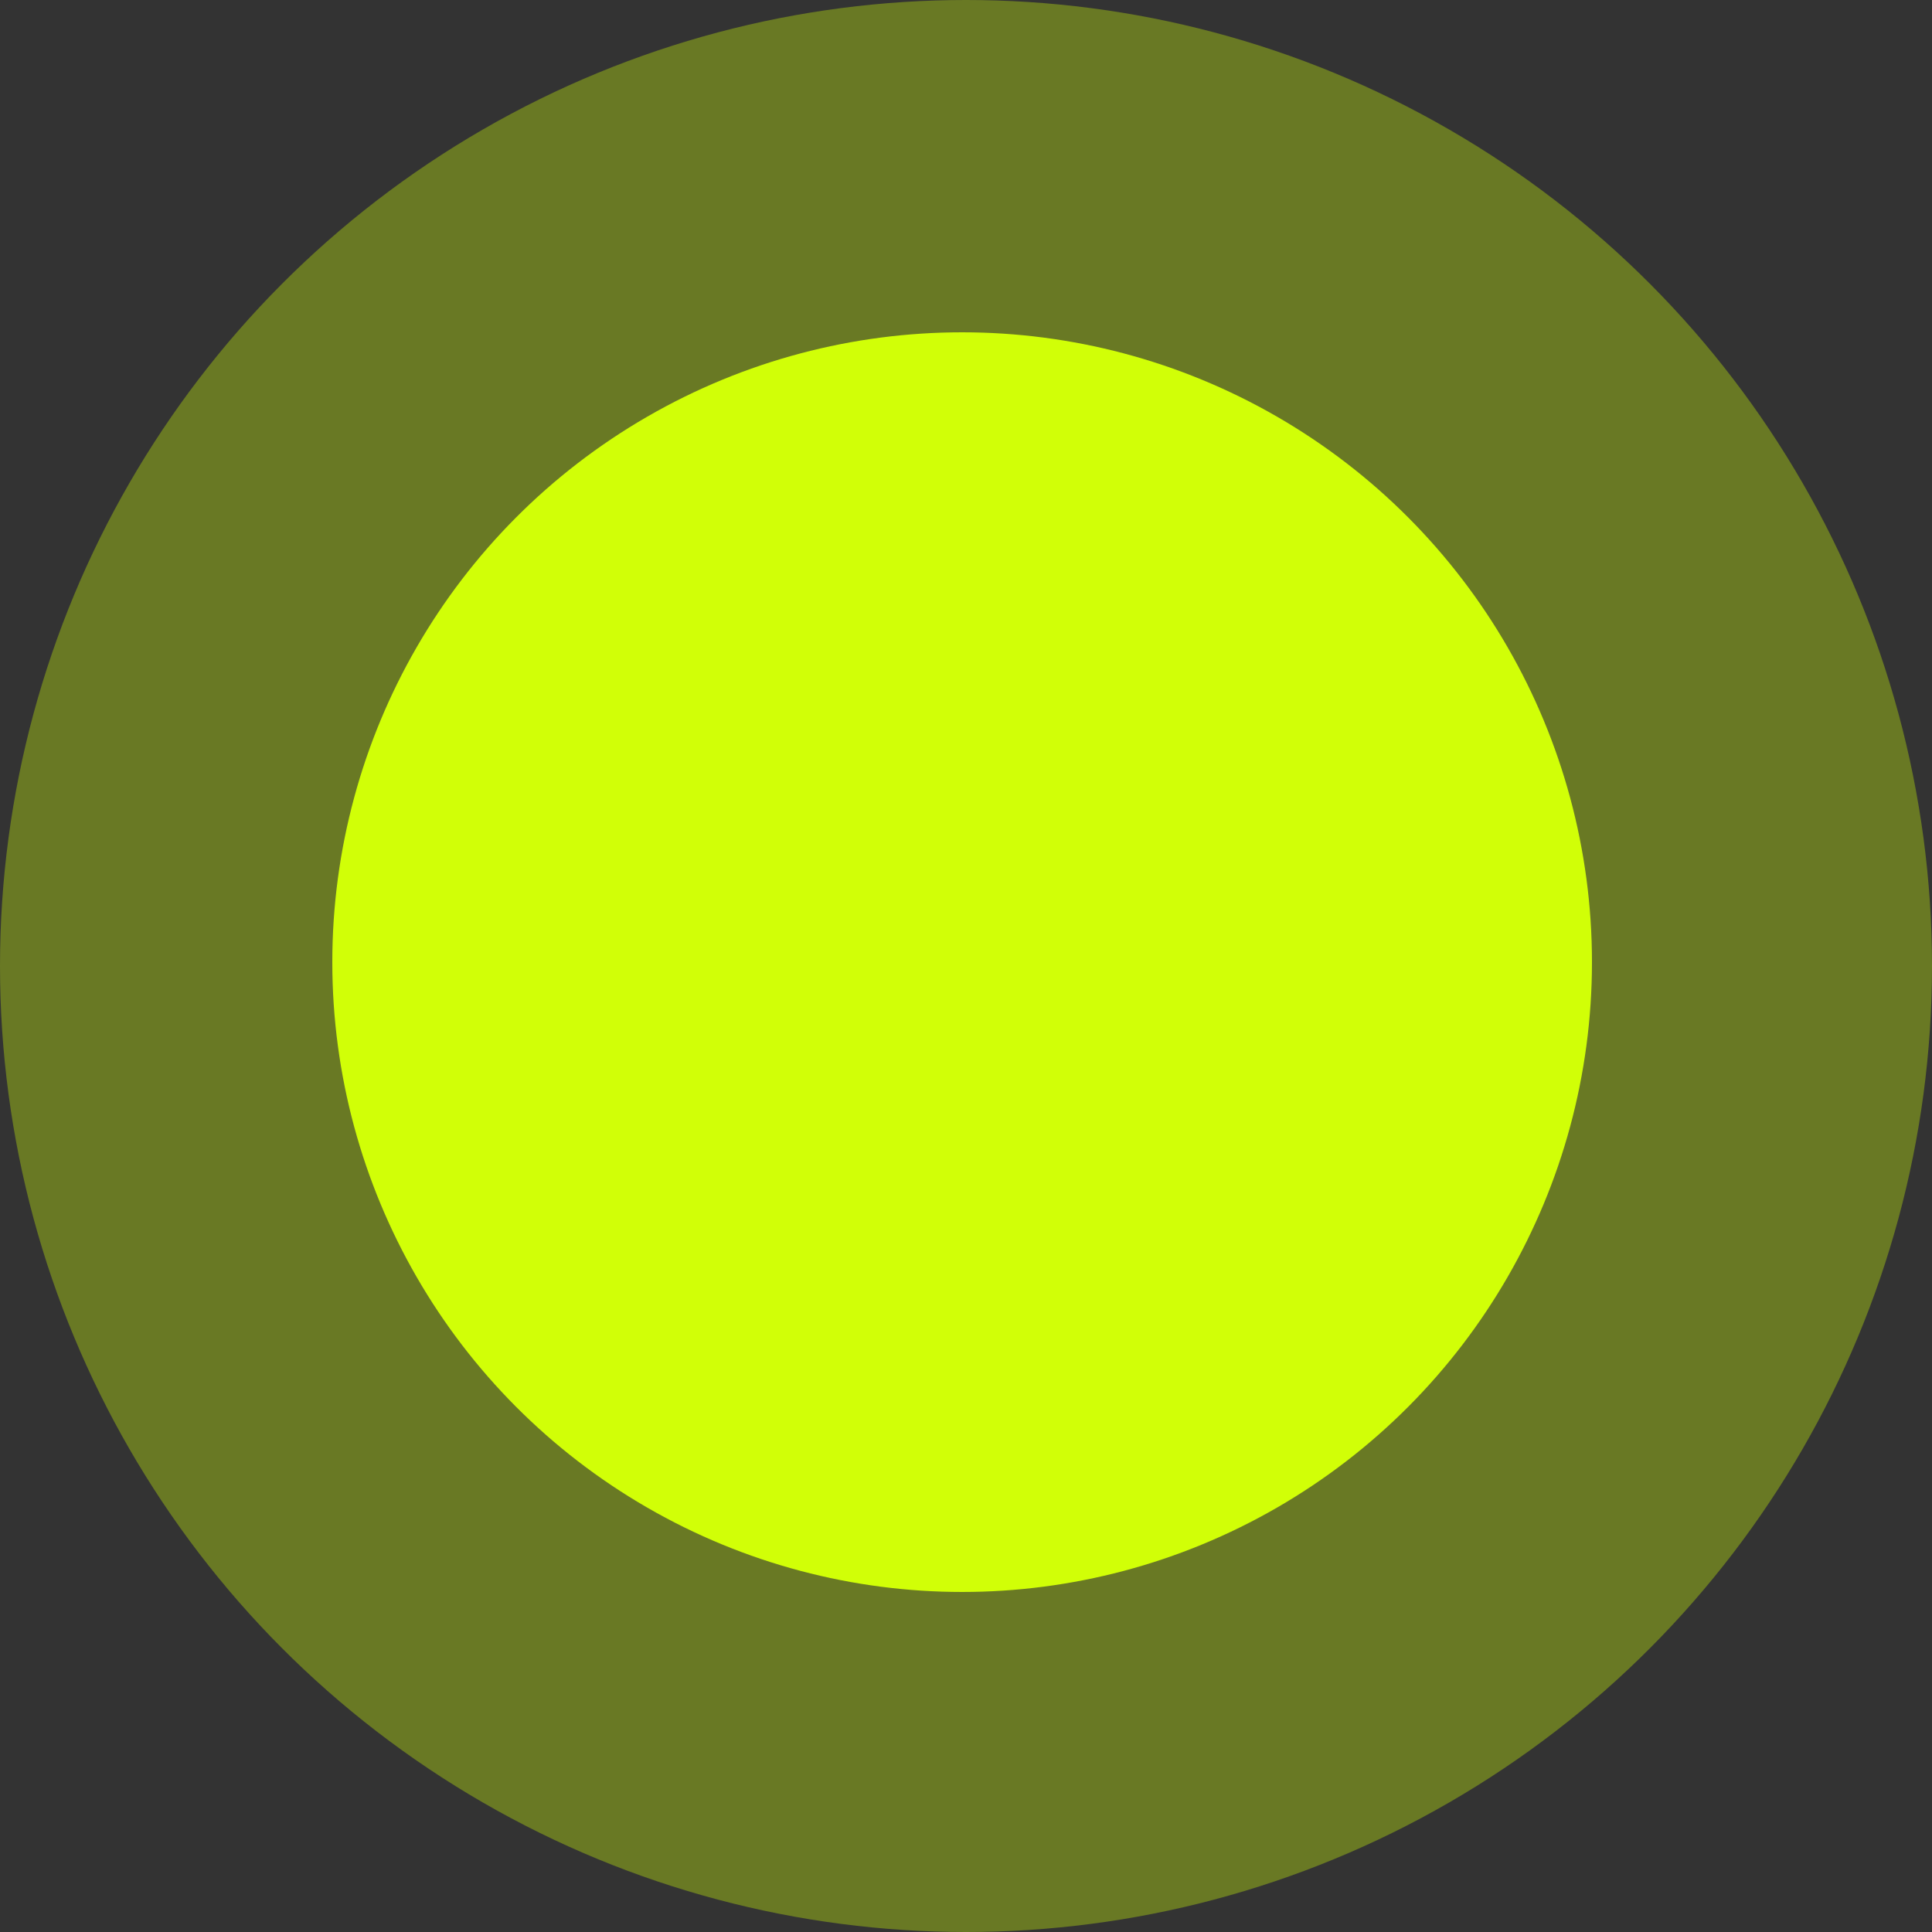 <?xml version="1.0" encoding="UTF-8"?> <svg xmlns="http://www.w3.org/2000/svg" width="250" height="250" viewBox="0 0 250 250" fill="none"><rect x="0" y="0" width="250" height="250" fill="#333333" stroke="none"/><circle cx="125" cy="125" r="125" fill="#D1FF07" fill-opacity="0.34"></circle><circle cx="124.5" cy="124.5" r="81.5" fill="#D1FF07"></circle></svg> 
